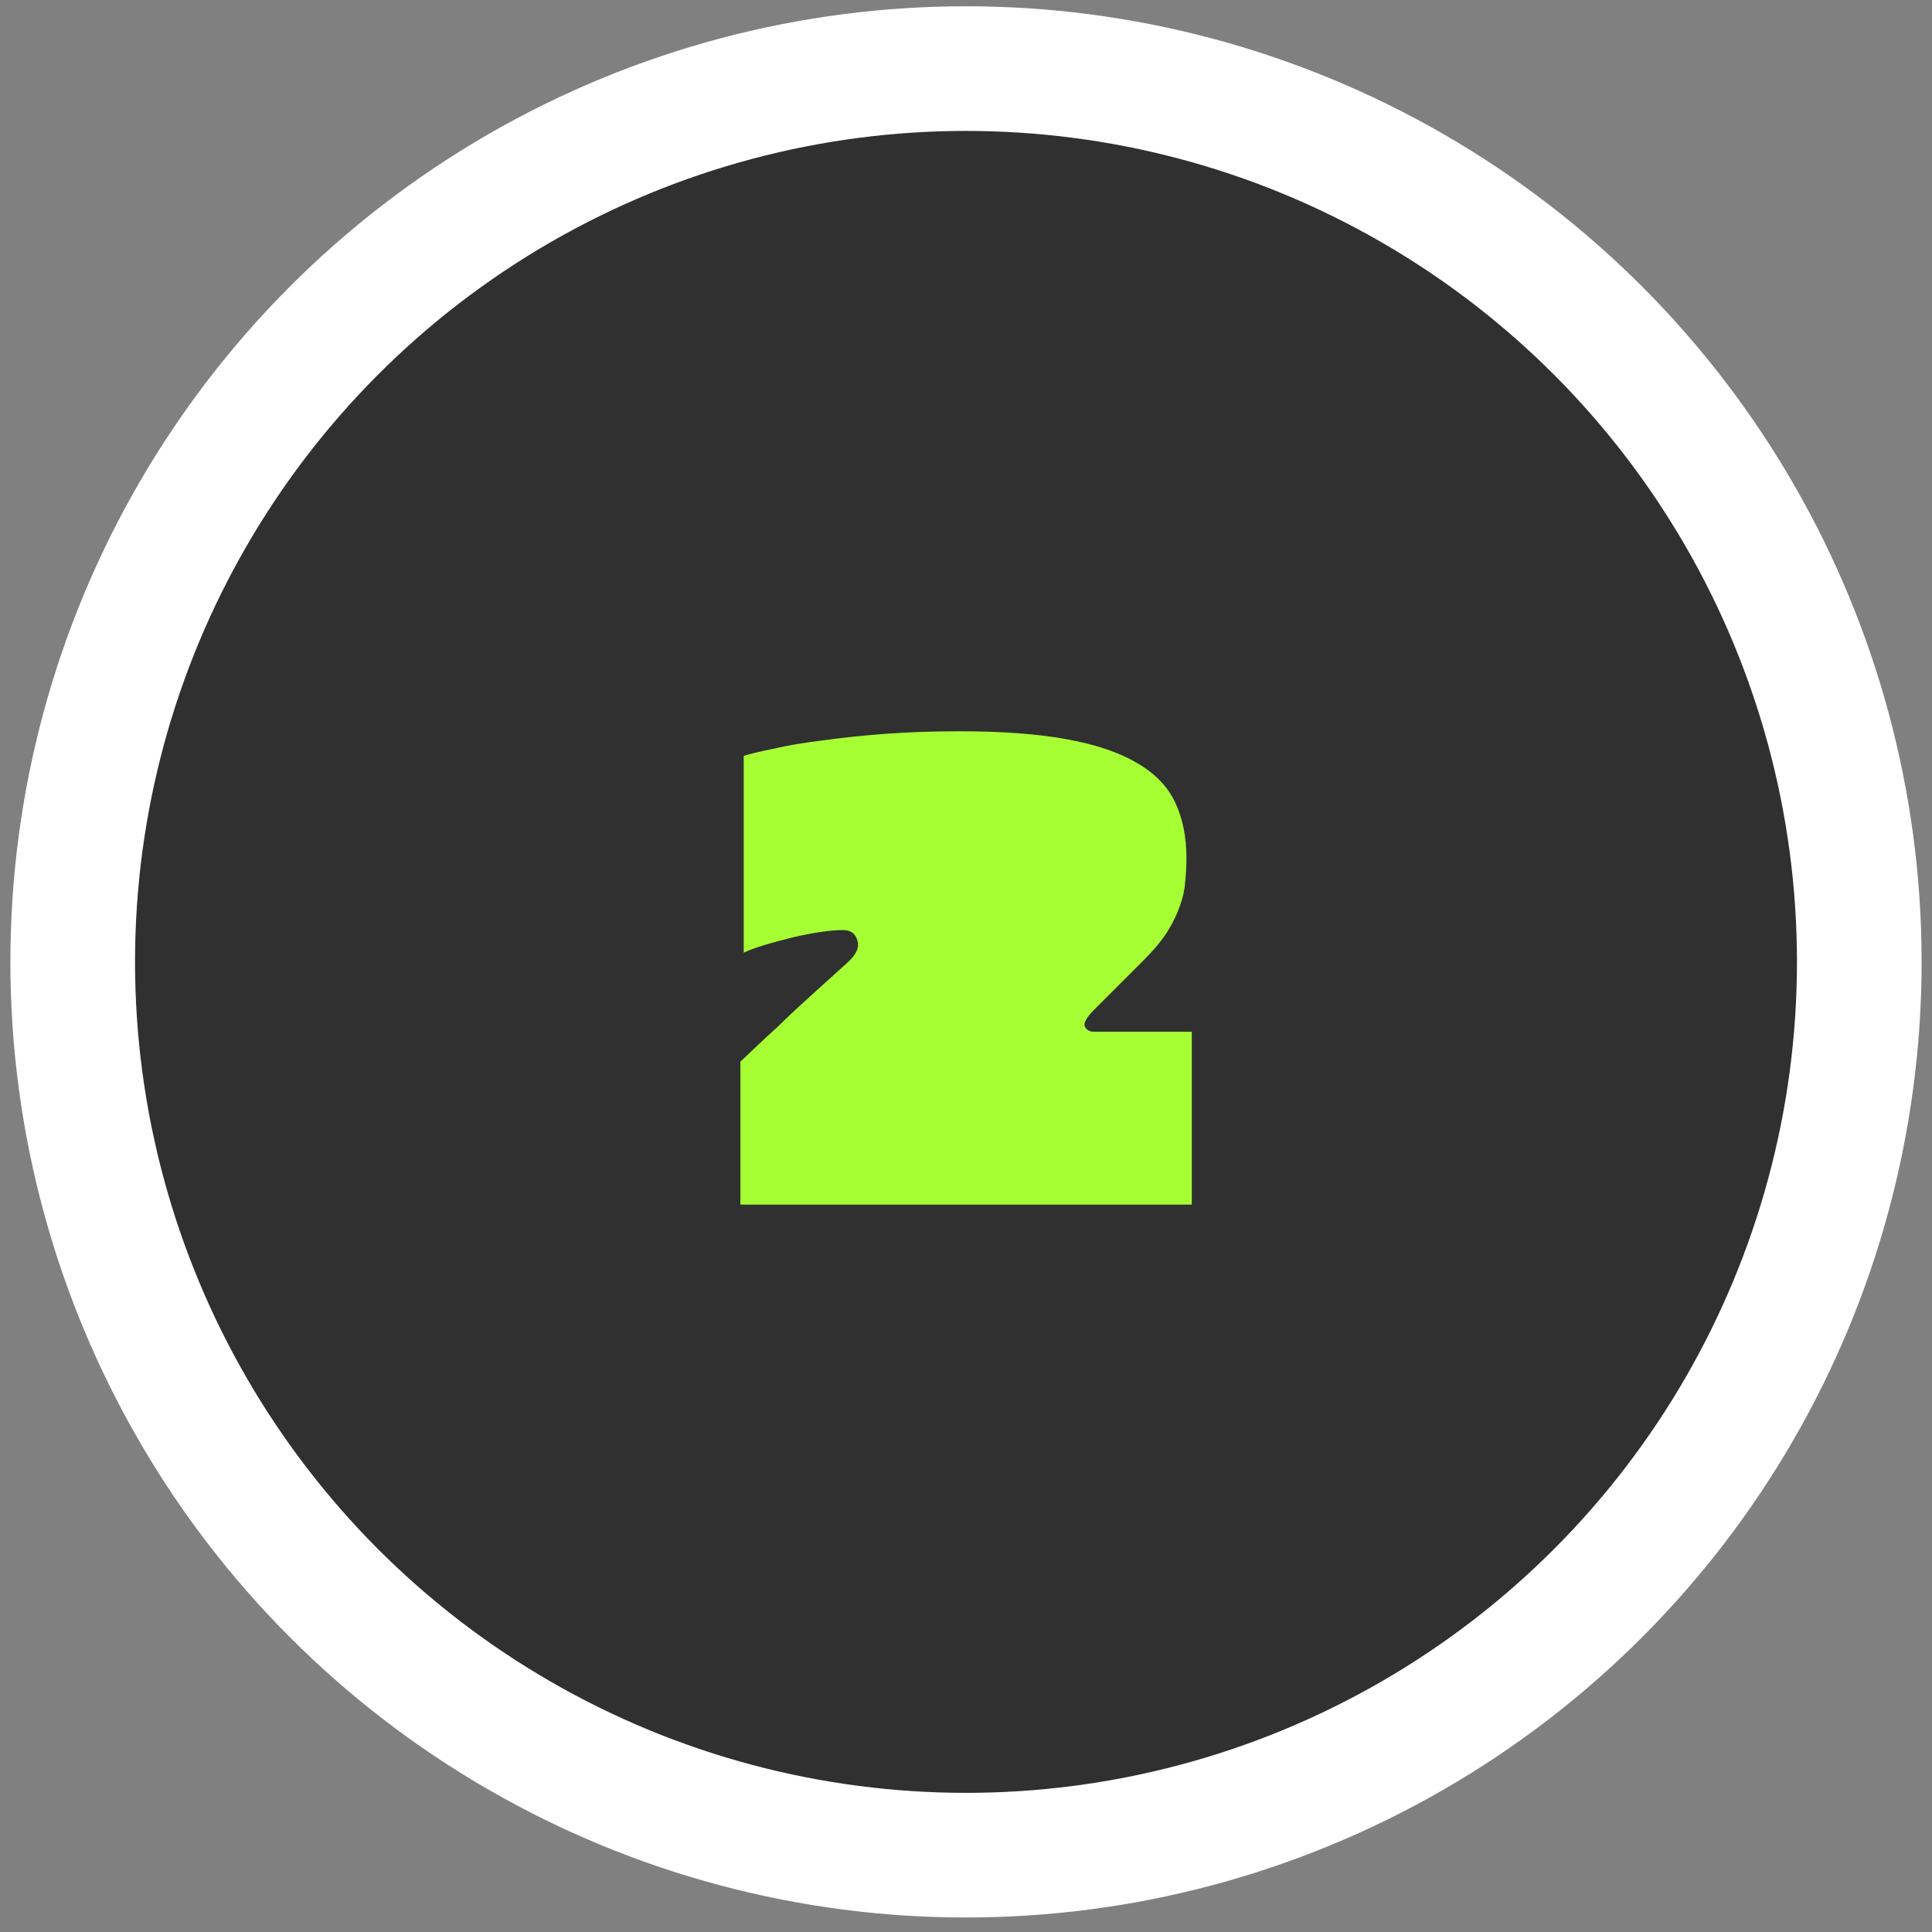 <svg xmlns="http://www.w3.org/2000/svg" width="93" height="93" viewBox="0 0 93 93" fill="none"><rect x="0" y="0" width="93" height="93" fill="#808080" stroke="none"/><circle cx="46.5" cy="46.302" r="43" fill="#303030" stroke="white" stroke-width="6"></circle><path d="M57.368 49.665V57.985H35.64V51.105C36.109 50.657 36.515 50.273 36.856 49.953C37.219 49.633 37.571 49.303 37.912 48.961C38.275 48.62 38.68 48.247 39.128 47.841C39.576 47.436 40.131 46.935 40.792 46.337C41.219 45.953 41.379 45.601 41.272 45.281C41.187 44.94 40.952 44.769 40.568 44.769C40.291 44.769 39.928 44.801 39.48 44.865C39.053 44.929 38.616 45.015 38.168 45.121C37.72 45.228 37.283 45.345 36.856 45.473C36.429 45.601 36.077 45.729 35.8 45.857V36.385C36.141 36.279 36.632 36.161 37.272 36.033C37.912 35.884 38.669 35.756 39.544 35.649C40.44 35.521 41.443 35.415 42.552 35.329C43.683 35.244 44.888 35.201 46.168 35.201C48.237 35.201 49.965 35.329 51.352 35.585C52.76 35.841 53.891 36.225 54.744 36.737C55.597 37.228 56.205 37.857 56.568 38.625C56.931 39.393 57.112 40.289 57.112 41.313C57.112 41.697 57.091 42.081 57.048 42.465C57.027 42.828 56.941 43.212 56.792 43.617C56.664 44.001 56.461 44.417 56.184 44.865C55.907 45.292 55.523 45.751 55.032 46.241L52.664 48.609C52.301 48.972 52.152 49.239 52.216 49.409C52.301 49.58 52.451 49.665 52.664 49.665H57.368Z" fill="#A6FF33"></path></svg>